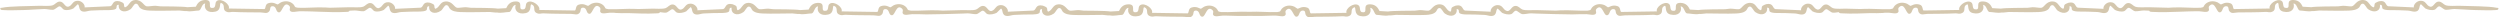 <svg width="1157" height="8" viewBox="0 0 1157 8" fill="none" xmlns="http://www.w3.org/2000/svg">
<path d="M1155.44 3.597C1151.71 2.797 1142.95 2.884 1138.51 2.689C1136.62 2.609 1133.35 2.985 1131.82 2.414C1130.82 2.037 1130.09 0.787 1128.72 0.733C1126.77 0.659 1126.4 3.267 1124.77 3.12C1122.66 2.562 1122.96 0.37 1120.34 0.357C1118.49 0.343 1116.86 2.145 1117.14 3.422L1105.26 2.884C1103.86 2.575 1104.45 -0.134 1100.98 0.605C1100.73 0.659 1099.59 1.157 1099.42 1.298C1098.44 2.071 1099.33 2.777 1098.47 3.415C1096.38 2.709 1096.43 0.148 1093.74 0.007C1090.54 -0.161 1089.81 2.77 1088.36 2.938C1087.46 3.039 1085.63 2.656 1084.33 2.676C1083.53 2.689 1082.8 2.925 1082 2.938C1080.33 2.978 1071.84 2.938 1069.61 3.328L1065.69 3.106C1064.99 1.627 1063.96 0.115 1061.5 0.007C1057.43 -0.168 1060.43 3.563 1058.28 3.684C1055.82 3.825 1057.32 1.251 1055.85 0.363C1053.69 -0.934 1049.72 2.091 1050.42 3.94L1033.96 4.195C1033.19 4.067 1033.78 2.037 1032.2 1.513C1029.74 0.693 1028.34 2.071 1027.8 2.044C1027.57 2.03 1026.77 1.311 1026.31 1.103C1024.19 0.155 1021.91 0.545 1020.5 2.01C1019.63 2.918 1020.31 3.368 1018.39 3.59C1014.14 3.745 1009.89 3.254 1005.65 3.462C1005.07 3.489 1004.38 3.536 1003.65 3.583C1000.41 3.476 997.086 3.449 994.853 3.355C992.962 3.274 989.7 3.651 988.171 3.079C987.17 2.703 986.438 1.452 985.066 1.399C983.12 1.325 982.75 3.933 981.119 3.785C979.006 3.227 979.311 1.036 976.689 1.022C974.835 1.009 973.204 2.81 973.492 4.088L961.611 3.55C960.211 3.241 960.795 0.531 957.329 1.271C957.079 1.325 955.939 1.822 955.763 1.963C954.79 2.736 955.68 3.442 954.818 4.081C952.723 3.375 952.779 0.814 950.091 0.673C946.885 0.504 946.153 3.436 944.707 3.604C943.808 3.704 941.973 3.321 940.676 3.341C939.879 3.355 939.147 3.59 938.35 3.604C936.682 3.644 928.184 3.604 925.959 3.994L922.039 3.772C921.335 2.293 920.306 0.78 917.85 0.673C913.773 0.498 916.775 4.229 914.625 4.35C912.169 4.491 913.671 1.916 912.197 1.029C910.038 -0.269 906.062 2.757 906.767 4.605L890.308 4.861C889.539 4.733 890.122 2.703 888.547 2.178C886.091 1.358 884.692 2.736 884.145 2.709C883.913 2.696 883.116 1.977 882.653 1.768C880.54 0.82 878.26 1.21 876.852 2.676C875.98 3.583 876.657 4.034 874.739 4.256C870.485 4.41 866.241 3.92 861.996 4.128C861.709 4.141 861.394 4.162 861.06 4.182C858.734 4.128 856.528 4.094 854.907 4.02C853.016 3.94 849.754 4.316 848.225 3.745C847.224 3.368 846.492 2.118 845.12 2.064C843.174 1.99 842.803 4.599 841.172 4.451C839.059 3.893 839.365 1.701 836.743 1.688C834.889 1.674 833.258 3.476 833.545 4.753L821.665 4.215C820.265 3.906 820.849 1.197 817.383 1.936C817.133 1.99 815.993 2.488 815.817 2.629C814.844 3.402 815.734 4.108 814.872 4.746C812.777 4.041 812.833 1.479 810.145 1.338C806.939 1.17 806.207 4.101 804.761 4.269C803.862 4.37 802.027 3.987 800.73 4.007C799.933 4.02 799.201 4.256 798.404 4.269C796.735 4.309 788.237 4.269 786.013 4.659L782.093 4.437C781.389 2.958 780.36 1.446 777.904 1.338C773.827 1.163 776.829 4.894 774.679 5.015C772.223 5.157 773.725 2.582 772.251 1.694C770.092 0.397 766.116 3.422 766.82 5.271L750.362 5.526C749.592 5.399 750.176 3.368 748.601 2.844C746.145 2.024 744.746 3.402 744.199 3.375C743.967 3.362 743.17 2.642 742.707 2.434C740.594 1.486 738.314 1.876 736.905 3.341C736.034 4.249 736.711 4.699 734.792 4.921C730.539 5.076 726.294 4.585 722.05 4.794C721.475 4.82 720.78 4.867 720.048 4.915C716.814 4.807 713.487 4.78 711.253 4.686C709.363 4.605 706.101 4.982 704.572 4.41C703.571 4.034 702.839 2.783 701.467 2.73C699.521 2.656 699.15 5.264 697.519 5.116C695.406 4.558 695.712 2.367 693.089 2.353C691.236 2.34 689.605 4.141 689.892 5.419L678.011 4.881C676.612 4.572 677.196 1.862 673.73 2.602C673.48 2.656 672.34 3.153 672.164 3.294C671.191 4.067 672.08 4.773 671.218 5.412C669.124 4.706 669.18 2.145 666.492 2.004C663.286 1.836 662.553 4.767 661.108 4.935C660.209 5.036 658.374 4.652 657.076 4.673C656.279 4.686 655.547 4.921 654.75 4.935C653.082 4.975 644.584 4.935 642.36 5.325L638.44 5.103C637.735 3.624 636.707 2.111 634.251 2.004C630.173 1.829 633.176 5.56 631.026 5.681C628.57 5.822 630.071 3.247 628.598 2.36C626.439 1.062 622.463 4.088 623.167 5.936L606.708 6.192C605.939 6.064 606.523 4.034 604.948 3.509C602.492 2.689 601.092 4.067 600.546 4.041C600.314 4.027 599.517 3.308 599.054 3.099C596.941 2.151 594.661 2.541 593.252 4.007C592.381 4.915 593.058 5.365 591.139 5.587C586.885 5.741 582.641 5.251 578.397 5.459C578.322 5.459 578.23 5.466 578.156 5.473C578.081 5.473 577.989 5.466 577.915 5.459C573.661 5.251 569.426 5.748 565.172 5.587C563.245 5.372 563.93 4.921 563.059 4.007C561.66 2.541 559.371 2.145 557.258 3.099C556.794 3.308 555.997 4.027 555.766 4.041C555.219 4.067 553.82 2.689 551.364 3.509C549.788 4.034 550.372 6.057 549.603 6.192L533.144 5.936C533.849 4.088 529.873 1.056 527.713 2.36C526.24 3.247 527.741 5.822 525.285 5.681C523.135 5.56 526.129 1.829 522.06 2.004C519.614 2.111 518.576 3.624 517.872 5.103L513.951 5.325C511.727 4.935 503.238 4.968 501.561 4.935C500.764 4.915 500.032 4.686 499.235 4.673C497.938 4.652 496.103 5.036 495.204 4.935C493.758 4.767 493.026 1.842 489.819 2.004C487.132 2.145 487.178 4.699 485.093 5.412C484.231 4.773 485.121 4.067 484.148 3.294C483.972 3.153 482.832 2.656 482.582 2.602C479.106 1.862 479.699 4.572 478.3 4.881L466.419 5.419C466.706 4.141 465.075 2.34 463.222 2.353C460.59 2.367 460.905 4.558 458.792 5.116C457.161 5.264 456.8 2.656 454.844 2.73C453.473 2.783 452.75 4.034 451.74 4.41C450.211 4.982 446.949 4.605 445.058 4.686C442.825 4.787 439.498 4.814 436.263 4.915C435.531 4.861 434.836 4.82 434.262 4.794C430.008 4.585 425.773 5.083 421.519 4.921C419.591 4.706 420.277 4.256 419.406 3.341C418.007 1.876 415.718 1.479 413.605 2.434C413.141 2.642 412.344 3.362 412.113 3.375C411.566 3.402 410.166 2.024 407.711 2.844C406.135 3.368 406.719 5.392 405.95 5.526L389.491 5.271C390.195 3.422 386.22 0.39 384.06 1.694C382.587 2.582 384.088 5.157 381.632 5.015C379.482 4.894 382.476 1.163 378.407 1.338C375.961 1.446 374.923 2.958 374.218 4.437L370.298 4.659C368.074 4.269 359.585 4.303 357.908 4.269C357.111 4.249 356.379 4.02 355.582 4.007C354.284 3.987 352.449 4.37 351.55 4.269C350.105 4.101 349.373 1.177 346.166 1.338C343.479 1.479 343.525 4.034 341.44 4.746C340.578 4.108 341.467 3.402 340.494 2.629C340.318 2.488 339.178 1.99 338.928 1.936C335.453 1.197 336.046 3.906 334.647 4.215L322.766 4.753C323.053 3.476 321.422 1.674 319.569 1.688C316.937 1.701 317.252 3.893 315.139 4.451C313.508 4.599 313.146 1.99 311.191 2.064C309.82 2.118 309.097 3.368 308.087 3.745C306.557 4.316 303.295 3.94 301.405 4.02C299.783 4.094 297.577 4.128 295.251 4.182C294.918 4.162 294.603 4.141 294.315 4.128C290.062 3.92 285.826 4.417 281.573 4.256C279.645 4.041 280.331 3.59 279.46 2.676C278.06 1.21 275.771 0.814 273.658 1.768C273.195 1.977 272.398 2.696 272.166 2.709C271.62 2.736 270.22 1.358 267.764 2.178C266.189 2.703 266.773 4.726 266.003 4.861L249.545 4.605C250.249 2.757 246.273 -0.275 244.114 1.029C242.64 1.916 244.142 4.491 241.686 4.35C239.536 4.229 242.529 0.498 238.461 0.673C236.014 0.78 234.976 2.293 234.272 3.772L230.352 3.994C228.128 3.604 219.639 3.637 217.962 3.604C217.165 3.583 216.432 3.355 215.635 3.341C214.338 3.321 212.503 3.704 211.604 3.604C210.158 3.436 209.426 0.511 206.22 0.673C203.532 0.814 203.579 3.368 201.493 4.081C200.632 3.442 201.521 2.736 200.548 1.963C200.372 1.822 199.232 1.325 198.982 1.271C195.507 0.531 196.1 3.241 194.7 3.55L182.82 4.088C183.107 2.81 181.476 1.009 179.622 1.022C176.991 1.036 177.306 3.227 175.193 3.785C173.562 3.933 173.2 1.325 171.245 1.399C169.873 1.452 169.15 2.703 168.14 3.079C166.611 3.651 163.349 3.274 161.458 3.355C159.225 3.456 155.898 3.483 152.664 3.583C151.932 3.53 151.237 3.489 150.662 3.462C146.408 3.254 142.173 3.752 137.919 3.59C135.992 3.375 136.678 2.925 135.806 2.01C134.407 0.545 132.118 0.148 130.005 1.103C129.542 1.311 128.745 2.03 128.513 2.044C127.966 2.071 126.567 0.693 124.111 1.513C122.536 2.037 123.119 4.061 122.35 4.195L105.891 3.94C106.596 2.091 102.62 -0.941 100.461 0.363C98.987 1.251 100.489 3.825 98.033 3.684C95.883 3.563 98.876 -0.168 94.808 0.007C92.361 0.115 91.323 1.627 90.619 3.106L86.699 3.328C84.475 2.938 75.986 2.972 74.308 2.938C73.511 2.918 72.779 2.689 71.982 2.676C70.685 2.656 68.85 3.039 67.951 2.938C66.505 2.77 65.773 -0.154 62.567 0.007C59.879 0.148 59.925 2.703 57.84 3.415C56.978 2.777 57.868 2.071 56.895 1.298C56.719 1.157 55.579 0.659 55.329 0.605C51.853 -0.134 52.447 2.575 51.047 2.884L39.166 3.422C39.454 2.145 37.823 0.343 35.969 0.357C33.337 0.37 33.653 2.562 31.54 3.12C29.909 3.267 29.547 0.659 27.592 0.733C26.22 0.787 25.497 2.037 24.487 2.414C22.958 2.985 19.696 2.609 17.805 2.689C13.376 2.884 4.599 2.797 0.874 3.597C0.373 3.704 0.031 3.496 0.142 4.027C0.262 4.625 0.624 4.599 1.3 4.652C3.923 4.861 7.982 4.693 10.753 4.652C13.95 4.599 17.407 4.236 20.521 4.168C21.568 4.148 23.477 4.632 24.543 4.531C25.544 4.437 26.813 2.918 27.564 2.925C28.518 3.059 28.852 4.242 29.751 4.518C31.058 4.921 32.828 4.484 33.958 3.92L35.96 1.963C37.128 2.387 35.96 5.331 38.981 5.392C39.871 5.412 41.011 4.948 42.03 4.894C44.986 4.746 47.924 4.652 50.769 4.673C51.538 4.673 53.197 4.518 53.661 4.067C54.3 3.442 53.457 2.178 54.977 2.212C54.55 5.015 57.414 6.32 60.38 4.296C61.278 3.684 61.955 1.715 62.882 1.708C63.947 1.708 64.096 2.904 64.578 3.422C65.662 4.558 67.469 4.82 69.285 4.901C73.826 5.096 78.507 4.867 83.066 4.874C83.835 4.874 85.364 5.23 86.439 5.123C88.265 5.493 90.248 4.908 92.111 4.861C93.26 4.457 93.297 1.735 94.965 1.6C94.215 4.034 95.929 6.232 99.654 5.385C102.685 4.699 101.35 1.304 102.324 1.345C104.622 2.272 102.611 4.377 104.677 5.358C106.086 6.024 106.661 5.452 107.708 5.506C112.156 5.741 116.187 5.688 120.636 5.755C122.248 5.775 123.648 6.602 124.704 5.083C125.26 4.276 124.76 2.958 126.011 2.884C128.263 2.75 127.401 5.829 129.245 5.708C130.654 5.62 131.265 0.43 133.74 2.568C134.667 3.368 133.87 4.101 134.138 4.794C134.639 6.111 137.382 5.23 138.568 5.217C140.635 5.197 142.711 5.251 144.796 5.318C144.851 5.318 144.907 5.325 144.972 5.331C145.815 5.399 146.816 5.425 147.873 5.432C151.941 5.587 156.028 5.741 160.115 5.513C160.745 5.479 161.292 5.567 161.709 5.103C161.755 5.042 161.764 4.988 161.764 4.941C162.589 4.894 163.405 4.861 164.192 4.841C165.24 4.82 167.149 5.304 168.214 5.204C169.215 5.109 170.485 3.59 171.236 3.597C172.19 3.731 172.524 4.915 173.423 5.19C174.729 5.594 176.499 5.157 177.63 4.592L179.632 2.636C180.799 3.059 179.632 6.004 182.653 6.064C183.543 6.084 184.682 5.62 185.702 5.567C188.658 5.419 191.596 5.325 194.441 5.345C195.21 5.345 196.869 5.19 197.332 4.74C197.972 4.115 197.129 2.851 198.648 2.884C198.222 5.688 201.086 6.992 204.051 4.968C204.95 4.357 205.627 2.387 206.553 2.38C207.619 2.38 207.767 3.577 208.249 4.094C209.334 5.23 211.141 5.493 212.957 5.573C217.498 5.768 222.178 5.54 226.738 5.546C227.507 5.546 229.036 5.903 230.111 5.795C231.937 6.165 233.92 5.58 235.783 5.533C236.932 5.13 236.969 2.407 238.637 2.272C237.886 4.706 239.601 6.904 243.326 6.057C246.357 5.372 245.022 1.977 245.995 2.017C248.294 2.945 246.283 5.049 248.349 6.03C249.758 6.696 250.332 6.125 251.38 6.178C255.828 6.414 259.859 6.36 264.308 6.427C265.92 6.447 267.319 7.274 268.376 5.755C268.932 4.948 268.432 3.63 269.683 3.557C271.935 3.422 271.073 6.501 272.917 6.38C274.326 6.293 274.937 1.103 277.412 3.241C278.338 4.041 277.541 4.773 277.81 5.466C278.311 6.783 281.054 5.903 282.24 5.889C282.87 5.889 283.509 5.889 284.14 5.889C284.334 5.963 284.594 5.97 284.937 5.997C286.577 6.125 288.773 6.111 290.859 6.071C295.159 6.239 299.468 6.414 303.777 6.178C304.407 6.145 304.954 6.232 305.371 5.768C305.408 5.708 305.427 5.661 305.427 5.614C306.381 5.741 307.456 5.93 308.17 5.869C309.171 5.775 310.44 4.256 311.191 4.262C312.146 4.397 312.479 5.58 313.378 5.856C314.685 6.259 316.455 5.822 317.586 5.257L319.587 3.301C320.755 3.725 319.587 6.669 322.608 6.73C323.498 6.75 324.638 6.286 325.657 6.232C328.614 6.084 331.551 5.99 334.397 6.01C335.166 6.01 336.825 5.856 337.288 5.405C337.927 4.78 337.084 3.516 338.604 3.55C338.178 6.353 341.041 7.657 344.007 5.634C344.906 5.022 345.582 3.052 346.509 3.046C347.575 3.046 347.723 4.242 348.205 4.76C349.289 5.896 351.096 6.158 352.913 6.239C357.454 6.434 362.134 6.205 366.693 6.212C367.462 6.212 368.992 6.568 370.067 6.461C371.892 6.83 373.875 6.246 375.738 6.199C376.887 5.795 376.924 3.072 378.593 2.938C377.842 5.372 379.556 7.57 383.282 6.723C386.312 6.037 384.978 2.642 385.951 2.683C388.249 3.61 386.238 5.715 388.305 6.696C389.713 7.362 390.288 6.79 391.335 6.844C395.783 7.079 399.815 7.025 404.263 7.093C405.876 7.113 407.275 7.94 408.331 6.42C408.887 5.614 408.387 4.296 409.638 4.222C411.89 4.088 411.028 7.167 412.872 7.046C414.281 6.958 414.893 1.768 417.367 3.906C418.294 4.706 417.497 5.439 417.766 6.131C418.266 7.449 421.009 6.568 422.195 6.555C424.262 6.535 426.338 6.588 428.423 6.656C428.479 6.656 428.534 6.662 428.599 6.669C429.442 6.736 445.382 6.326 445.382 6.279C446.207 6.232 447.023 6.199 447.81 6.178C448.858 6.158 450.767 6.642 451.832 6.541C452.833 6.447 454.103 4.928 454.854 4.935C455.808 5.069 456.142 6.252 457.041 6.528C458.347 6.931 460.117 6.494 461.248 5.93L463.25 3.973C464.417 4.397 463.25 7.341 466.271 7.402C467.161 7.422 468.3 6.958 469.32 6.904C472.276 6.757 475.214 6.662 478.059 6.683C478.828 6.683 480.487 6.528 480.95 6.078C481.59 5.452 480.747 4.188 482.266 4.222C481.84 7.025 484.704 8.33 487.669 6.306C488.568 5.694 489.245 3.725 490.171 3.718C491.237 3.718 491.385 4.915 491.867 5.432C492.952 6.568 494.759 6.83 496.575 6.911C501.116 7.106 505.796 6.878 510.356 6.884C511.125 6.884 512.654 7.241 513.729 7.133C515.555 7.503 517.538 6.918 519.401 6.871C520.55 6.467 520.587 3.745 522.255 3.61C521.504 6.044 523.219 8.242 526.944 7.395C529.975 6.709 528.64 3.315 529.613 3.355C531.912 4.283 529.901 6.387 531.967 7.368C533.376 8.034 533.95 7.462 534.998 7.516C539.446 7.751 543.477 7.698 547.926 7.765C549.538 7.785 550.937 8.612 551.994 7.093C552.55 6.286 552.05 4.968 553.301 4.894C555.553 4.76 554.691 7.839 556.535 7.718C557.944 7.63 558.555 2.441 561.03 4.578C561.956 5.378 561.159 6.111 561.428 6.804C561.929 8.121 564.672 7.241 565.858 7.227C566.423 7.227 566.988 7.227 567.554 7.227C571.131 7.395 575.45 7.442 578.471 7.348C581.529 7.449 585.023 7.395 588.85 7.227C589.416 7.227 589.981 7.214 590.546 7.227C591.732 7.241 594.475 8.115 594.976 6.804C595.245 6.111 594.438 5.378 595.374 4.578C597.84 2.447 598.46 7.63 599.869 7.718C601.713 7.832 600.842 4.76 603.103 4.894C604.354 4.968 603.854 6.279 604.41 7.093C605.467 8.612 606.866 7.785 608.478 7.765C612.927 7.698 616.958 7.751 621.406 7.516C622.454 7.462 623.028 8.034 624.437 7.368C626.503 6.387 624.492 4.283 626.791 3.355C627.764 3.315 626.429 6.709 629.46 7.395C633.185 8.242 634.9 6.044 634.149 3.61C635.817 3.745 635.854 6.461 637.003 6.871C638.866 6.918 640.849 7.496 642.675 7.133C643.75 7.241 645.279 6.884 646.048 6.884C650.608 6.878 655.279 7.106 659.829 6.911C661.645 6.83 663.462 6.568 664.537 5.432C665.028 4.915 665.167 3.718 666.233 3.718C667.159 3.718 667.836 5.694 668.735 6.306C671.7 8.33 674.564 7.025 674.138 4.222C675.657 4.188 674.814 5.452 675.454 6.078C675.917 6.535 677.576 6.689 678.345 6.683C681.19 6.662 684.137 6.757 687.084 6.904C688.104 6.958 689.243 7.422 690.133 7.402C693.145 7.341 691.977 4.397 693.154 3.973L695.156 5.93C696.287 6.494 698.057 6.931 699.363 6.528C700.262 6.252 700.605 5.069 701.55 4.935C702.301 4.935 703.571 6.447 704.572 6.541C705.637 6.642 707.546 6.158 708.594 6.178C709.381 6.199 710.197 6.232 711.022 6.279C711.022 6.326 726.962 6.736 727.805 6.669C727.87 6.669 727.925 6.662 727.981 6.656C730.057 6.582 732.133 6.535 734.209 6.555C735.395 6.568 738.138 7.442 738.638 6.131C738.907 5.439 738.101 4.706 739.037 3.906C741.502 1.775 742.123 6.958 743.532 7.046C745.376 7.16 744.505 4.088 746.766 4.222C748.017 4.296 747.517 5.607 748.073 6.42C749.129 7.94 750.528 7.113 752.141 7.093C756.589 7.025 760.62 7.079 765.069 6.844C766.116 6.79 766.691 7.362 768.099 6.696C770.166 5.715 768.155 3.61 770.453 2.683C771.426 2.642 770.092 6.037 773.122 6.723C776.848 7.57 778.562 5.372 777.811 2.938C779.48 3.072 779.517 5.788 780.666 6.199C782.529 6.246 784.512 6.824 786.337 6.461C787.412 6.568 788.942 6.212 789.711 6.212C794.27 6.205 798.941 6.434 803.491 6.239C805.308 6.158 807.124 5.896 808.199 4.76C808.69 4.242 808.829 3.046 809.895 3.046C810.822 3.046 811.498 5.022 812.397 5.634C815.363 7.657 818.226 6.353 817.8 3.55C819.32 3.516 818.477 4.78 819.116 5.405C819.579 5.862 821.238 6.017 822.007 6.01C824.853 5.99 827.8 6.084 830.747 6.232C831.766 6.286 832.906 6.75 833.796 6.73C836.807 6.669 835.64 3.725 836.817 3.301L838.818 5.257C839.949 5.822 841.719 6.259 843.026 5.856C843.925 5.58 844.268 4.397 845.213 4.262C845.964 4.262 847.233 5.775 848.234 5.869C848.948 5.936 850.023 5.748 850.977 5.614C850.977 5.661 850.996 5.708 851.033 5.768C851.45 6.225 851.987 6.138 852.627 6.178C856.936 6.414 861.245 6.239 865.545 6.071C867.64 6.111 869.836 6.131 871.467 5.997C871.81 5.97 872.07 5.963 872.264 5.889C872.895 5.889 873.534 5.876 874.164 5.889C875.35 5.903 878.093 6.777 878.594 5.466C878.863 4.773 878.056 4.041 878.992 3.241C881.458 1.109 882.078 6.293 883.487 6.38C885.331 6.494 884.46 3.422 886.721 3.557C887.972 3.63 887.472 4.941 888.028 5.755C889.085 7.274 890.484 6.447 892.096 6.427C896.545 6.36 900.576 6.414 905.024 6.178C906.072 6.125 906.646 6.696 908.055 6.03C910.121 5.049 908.11 2.945 910.409 2.017C911.382 1.977 910.047 5.372 913.078 6.057C916.803 6.904 918.518 4.706 917.767 2.272C919.435 2.407 919.472 5.123 920.621 5.533C922.484 5.58 924.467 6.158 926.293 5.795C927.368 5.903 928.897 5.546 929.666 5.546C934.226 5.54 938.897 5.768 943.447 5.573C945.263 5.493 947.08 5.23 948.155 4.094C948.646 3.577 948.785 2.38 949.851 2.38C950.777 2.38 951.454 4.357 952.353 4.968C955.318 6.992 958.182 5.688 957.756 2.884C959.275 2.851 958.432 4.115 959.071 4.74C959.535 5.197 961.194 5.351 961.963 5.345C964.808 5.325 967.755 5.419 970.702 5.567C971.721 5.62 972.861 6.084 973.751 6.064C976.763 6.004 975.595 3.059 976.772 2.636L978.774 4.592C979.904 5.157 981.675 5.594 982.981 5.19C983.88 4.915 984.223 3.731 985.168 3.597C985.919 3.597 987.189 5.109 988.19 5.204C989.255 5.304 991.164 4.82 992.212 4.841C992.999 4.861 993.815 4.894 994.64 4.941C994.64 4.988 994.658 5.042 994.695 5.103C995.112 5.56 995.65 5.473 996.289 5.513C1000.38 5.735 1004.45 5.587 1008.53 5.432C1009.59 5.432 1010.59 5.399 1011.43 5.331C1011.5 5.331 1011.55 5.325 1011.61 5.318C1013.68 5.244 1015.76 5.197 1017.84 5.217C1019.02 5.23 1021.77 6.104 1022.27 4.794C1022.53 4.101 1021.73 3.368 1022.66 2.568C1025.13 0.437 1025.75 5.62 1027.16 5.708C1029 5.822 1028.13 2.75 1030.39 2.884C1031.64 2.958 1031.14 4.269 1031.7 5.083C1032.76 6.602 1034.16 5.775 1035.77 5.755C1040.22 5.688 1044.25 5.741 1048.7 5.506C1049.74 5.452 1050.32 6.024 1051.73 5.358C1053.79 4.377 1051.78 2.272 1054.08 1.345C1055.05 1.304 1053.72 4.699 1056.75 5.385C1060.47 6.232 1062.19 4.034 1061.44 1.6C1063.11 1.735 1063.14 4.451 1064.29 4.861C1066.16 4.908 1068.14 5.486 1069.96 5.123C1071.04 5.23 1072.57 4.874 1073.34 4.874C1077.9 4.867 1082.57 5.096 1087.12 4.901C1088.93 4.82 1090.75 4.558 1091.83 3.422C1092.32 2.904 1092.46 1.708 1093.52 1.708C1094.45 1.708 1095.13 3.684 1096.02 4.296C1098.99 6.32 1101.85 5.015 1101.43 2.212C1102.95 2.178 1102.1 3.442 1102.74 4.067C1103.21 4.525 1104.87 4.679 1105.63 4.673C1108.48 4.652 1111.43 4.746 1114.37 4.894C1115.39 4.948 1116.53 5.412 1117.42 5.392C1120.43 5.331 1119.27 2.387 1120.44 1.963L1122.45 3.92C1123.58 4.484 1125.35 4.921 1126.65 4.518C1127.55 4.242 1127.89 3.059 1128.84 2.925C1129.59 2.925 1130.86 4.437 1131.86 4.531C1132.93 4.632 1134.84 4.148 1135.88 4.168C1139 4.236 1142.45 4.599 1145.65 4.652C1148.41 4.699 1152.48 4.867 1155.1 4.652C1155.78 4.599 1156.15 4.625 1156.26 4.027C1156.36 3.496 1156.02 3.704 1155.53 3.597H1155.44Z" fill="#D4C7AE"/>
</svg>
